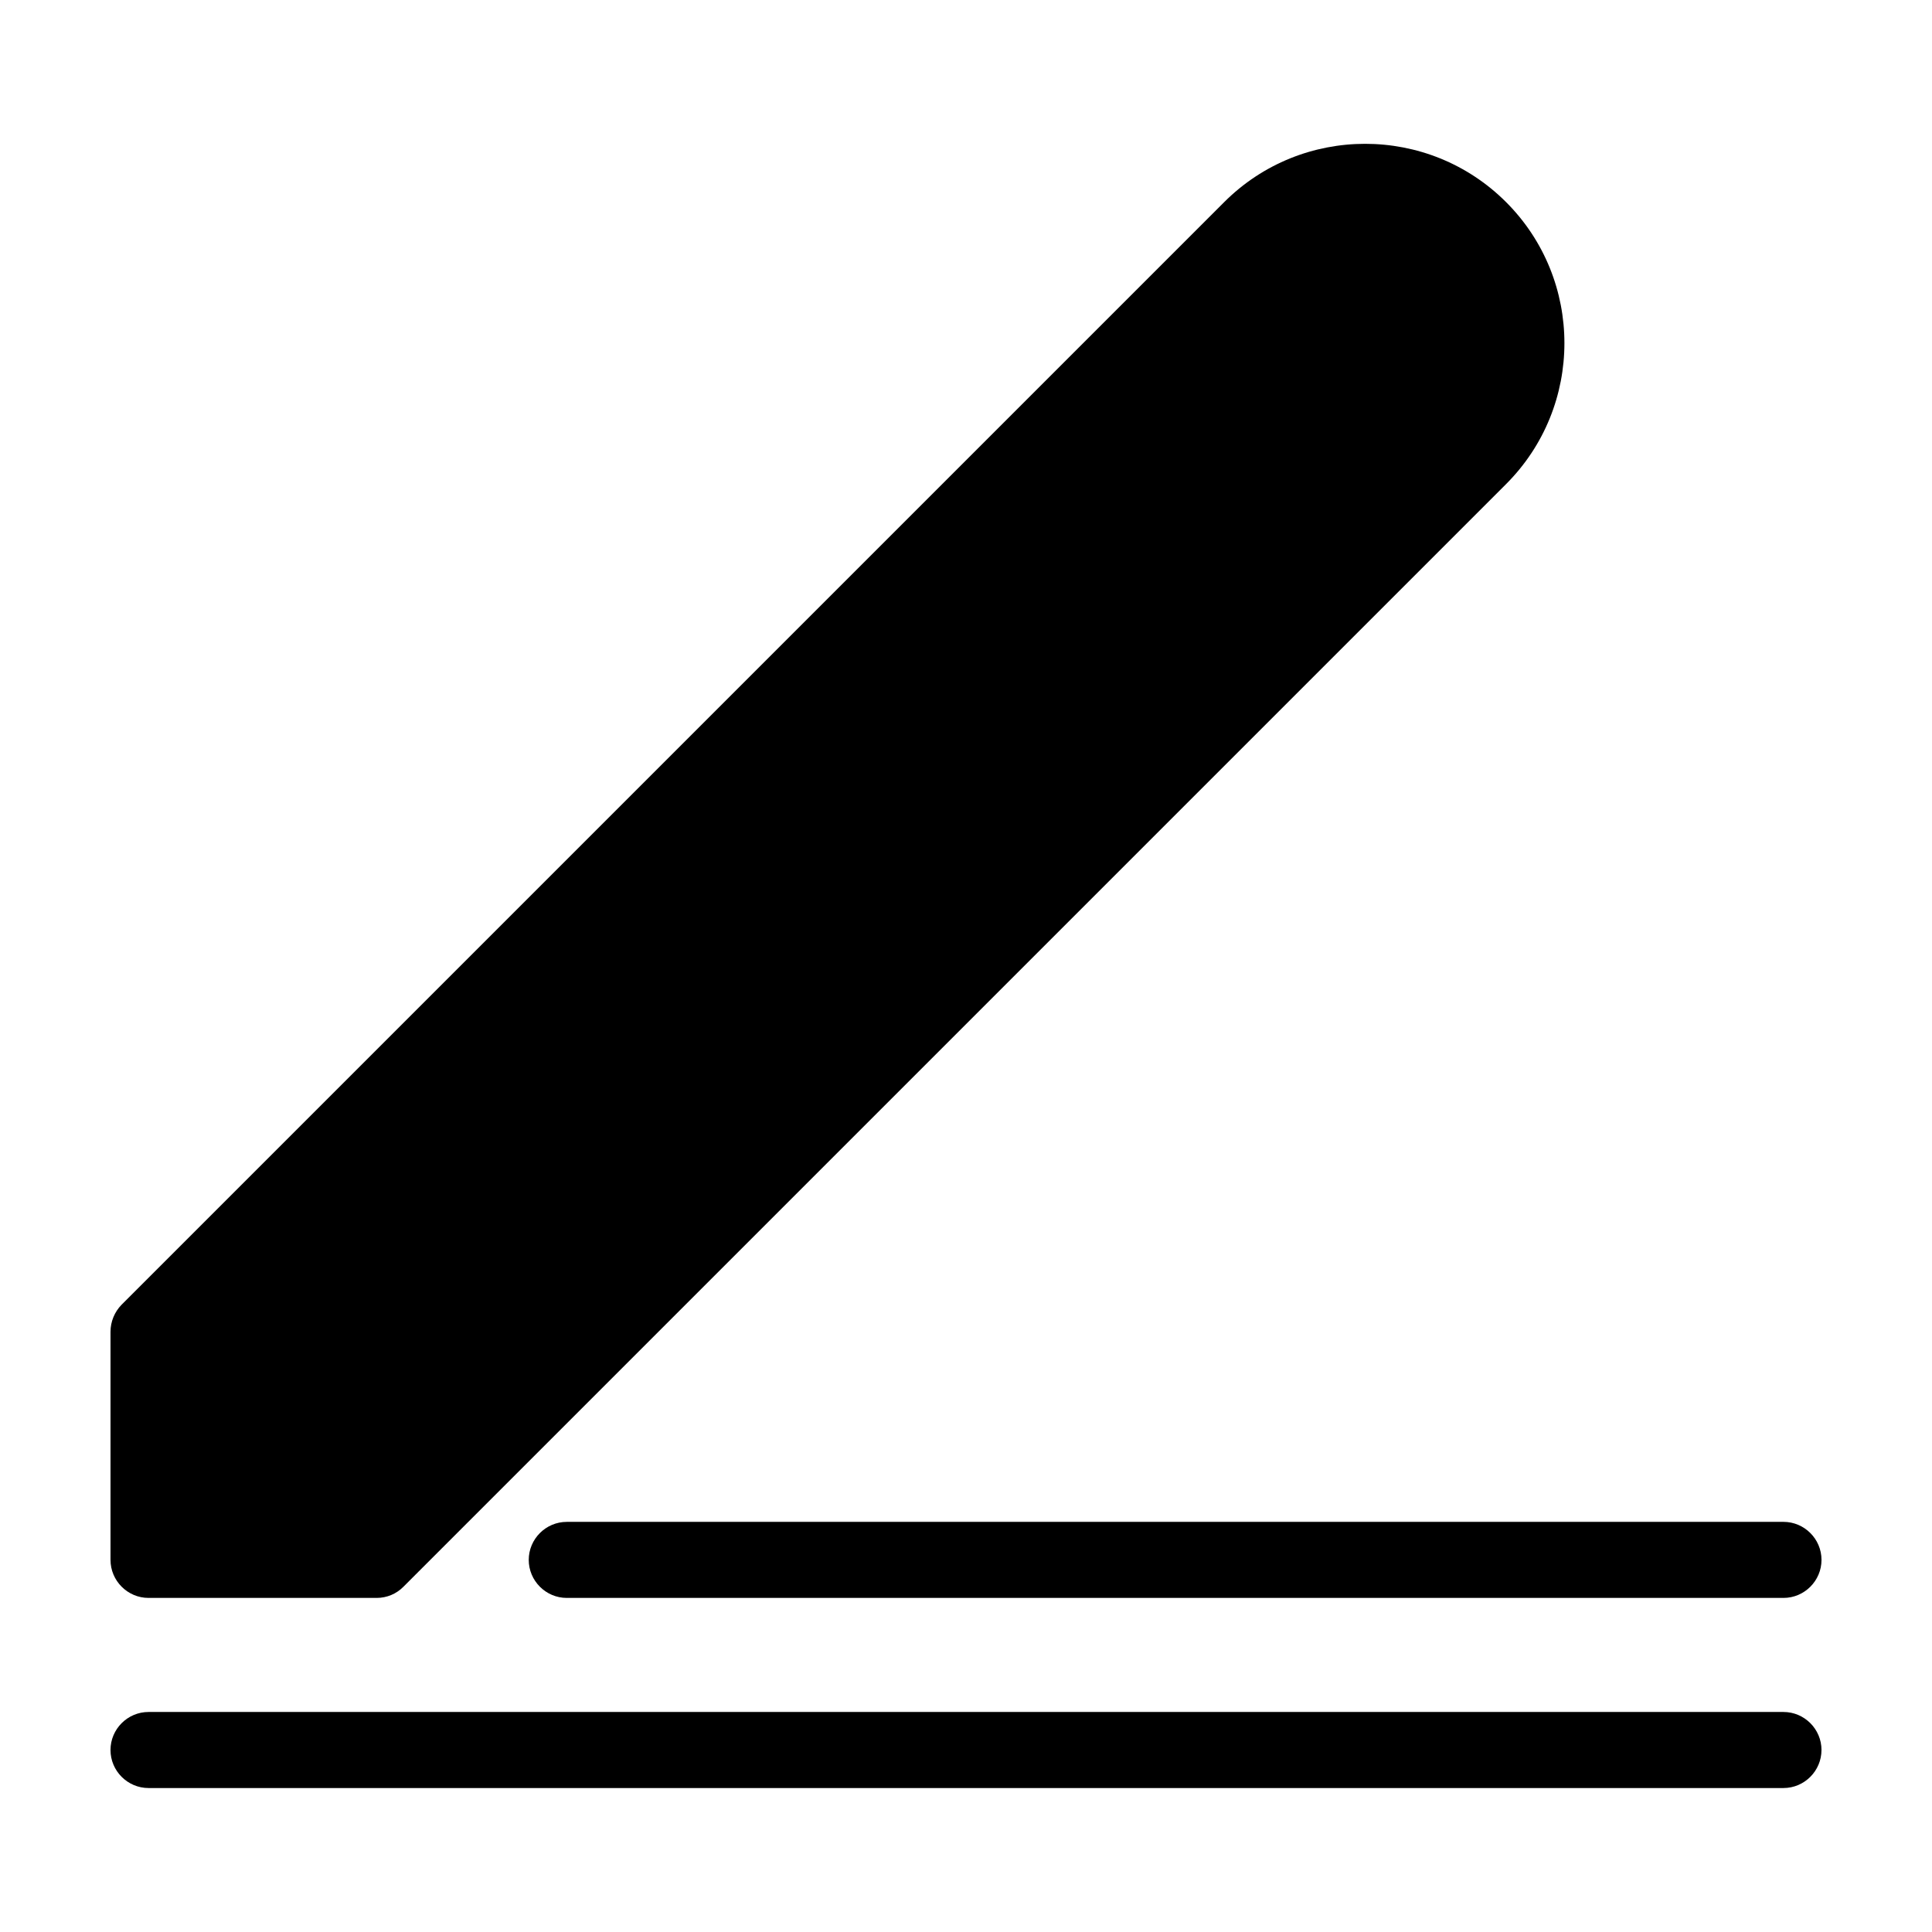 <?xml version="1.0" encoding="UTF-8"?>
<!-- Uploaded to: SVG Repo, www.svgrepo.com, Generator: SVG Repo Mixer Tools -->
<svg fill="#000000" width="800px" height="800px" version="1.1" viewBox="144 144 512 512" xmlns="http://www.w3.org/2000/svg">
 <path d="m626.71 607.77c0 5.543-4.535 10.078-10.078 10.078h-433.27c-5.543 0-10.078-4.535-10.078-10.078s4.535-10.078 10.078-10.078h433.28c5.543 0.004 10.074 4.535 10.074 10.078zm-342.59-50.383c0 5.543 4.535 10.078 10.078 10.078h322.44c5.543 0 10.078-4.535 10.078-10.078s-4.535-10.078-10.078-10.078l-322.44 0.004c-5.543 0-10.078 4.535-10.078 10.074zm-100.76 10.078h60.457c2.672 0 5.238-1.059 7.106-2.973l292.21-292.21c20.605-20.605 20.605-54.109 0-74.715-20.605-20.605-54.109-20.605-74.715 0l-292.21 292.21c-1.863 1.914-2.922 4.484-2.922 7.152v60.457c0 5.543 4.535 10.078 10.074 10.078z"/>
</svg>